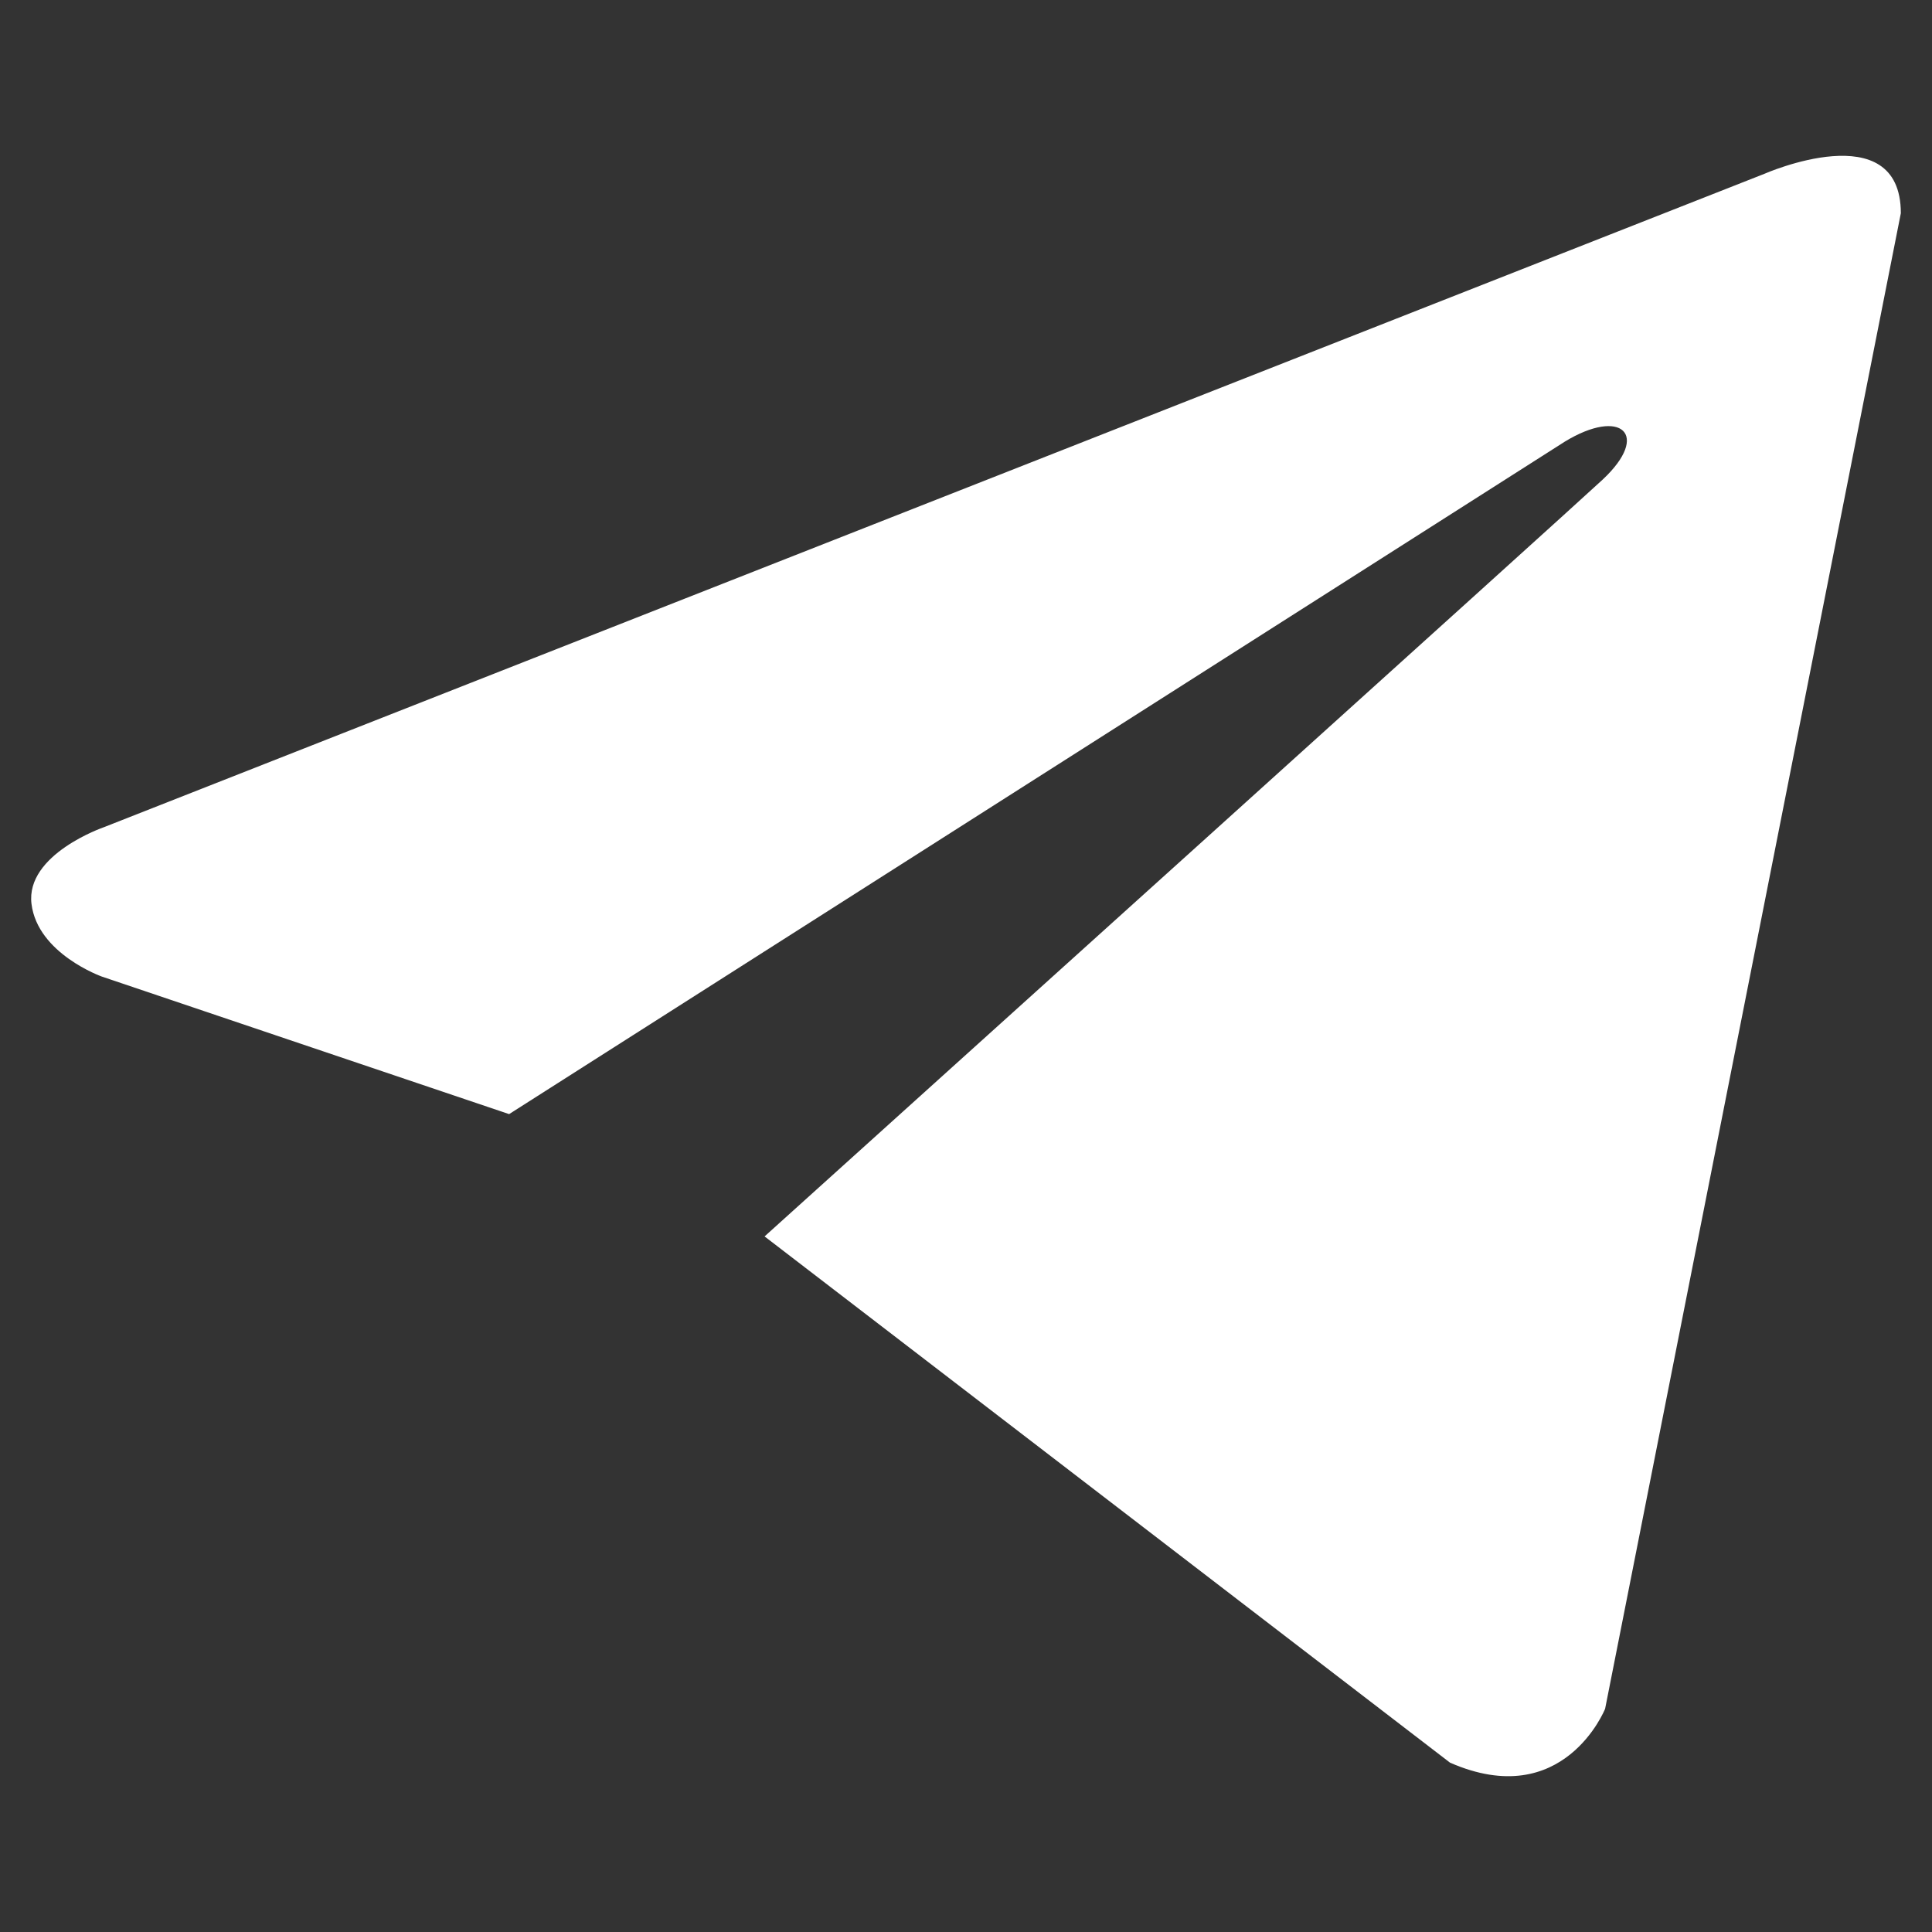 <svg xmlns="http://www.w3.org/2000/svg" width="62" height="62" viewBox="0 0 62 62" fill="none"><rect x="0" y="0" width="62" height="62" fill="#333333" stroke="none"/><path d="M61 6.843L51.51 54.836C51.51 54.836 50.184 58.164 46.533 56.566L24.536 39.678C27.492 37.012 50.43 16.327 51.433 15.389C52.983 13.937 52.021 13.073 50.219 14.171L16.338 35.753L3.267 31.339C3.267 31.339 1.209 30.607 1.011 29.009C0.812 27.412 3.334 26.546 3.334 26.546L56.621 5.578C56.621 5.578 61 3.648 61 6.843Z" fill="white"></path></svg>